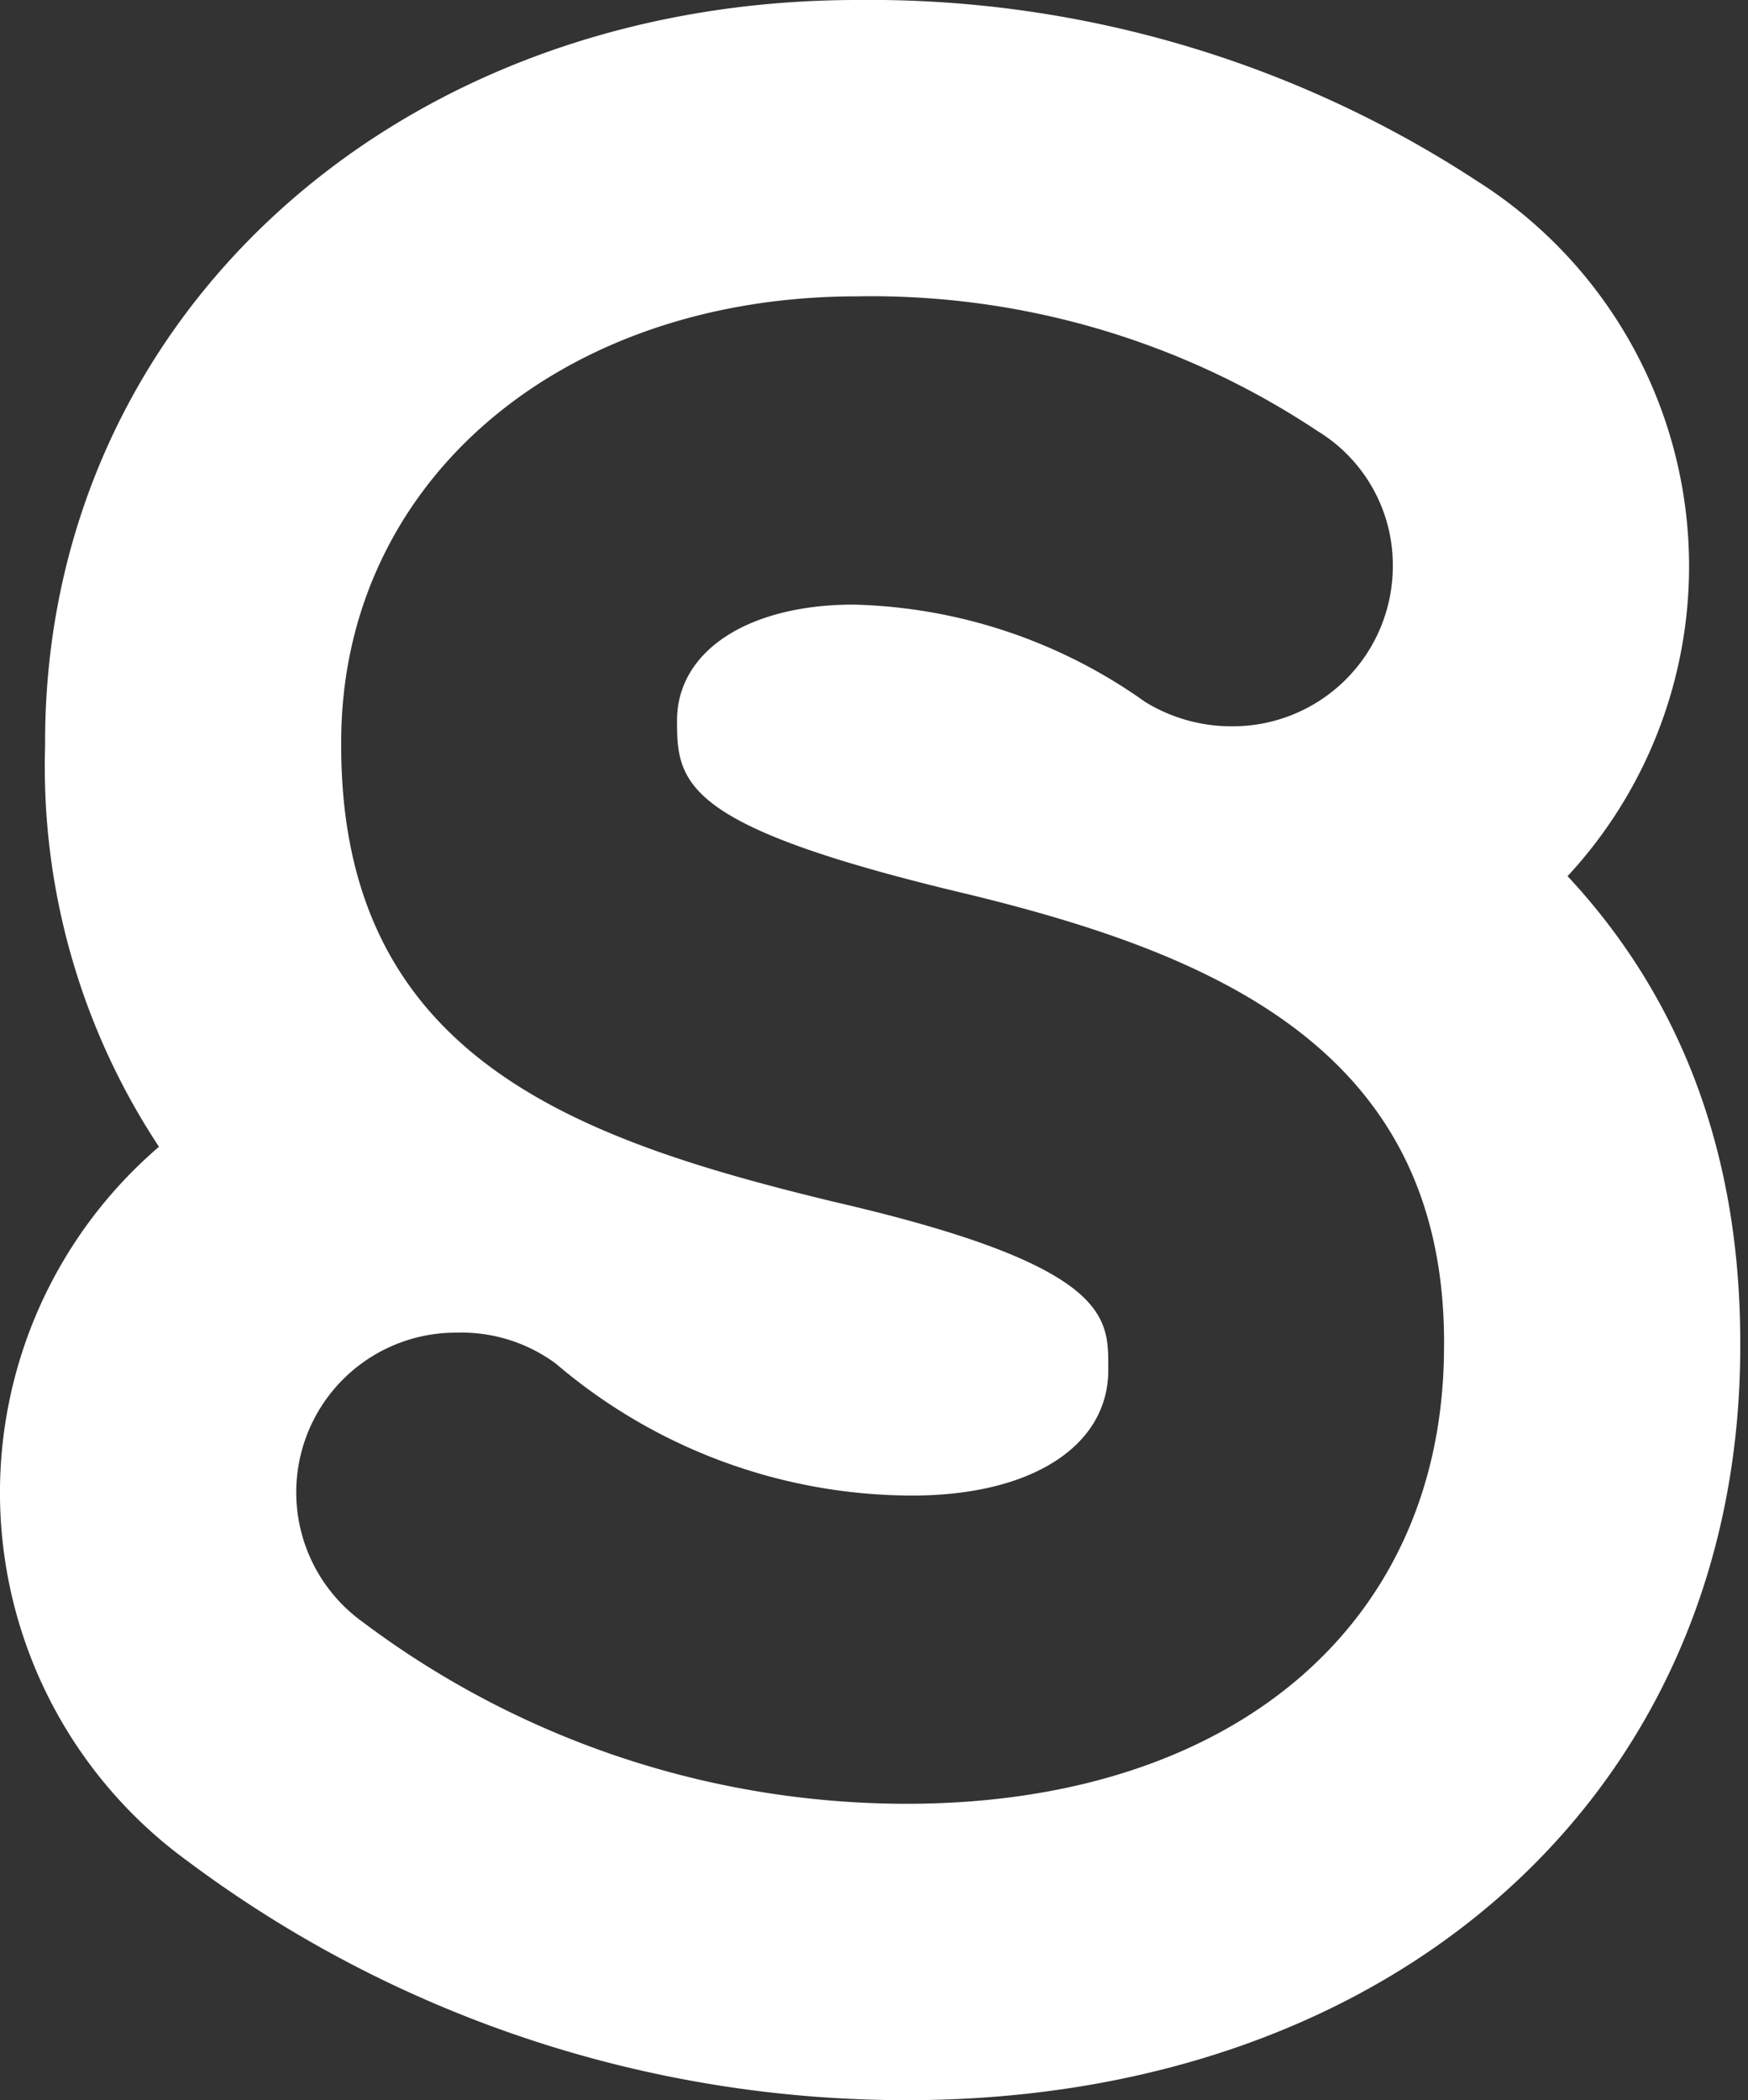 <svg xmlns="http://www.w3.org/2000/svg" xmlns:xlink="http://www.w3.org/1999/xlink" width="61" height="73.256" viewBox="0 0 61 73.256">
  <rect x="0" y="0" width="61" height="73.256" fill="#333333" stroke="none"/>
  <g id="Group_149" data-name="Group 149" clip-path="url(#clip-path)">
    <path id="Path_10" data-name="Path 10" d="M54.7,30.565A15.9,15.9,0,0,0,51.522,6.3,38.689,38.689,0,0,0,29.918,0C13.76,0,1.574,11.125,1.574,25.879v.137A24.043,24.043,0,0,0,5.548,40a15.889,15.889,0,0,0,.992,24.912,41.884,41.884,0,0,0,25.09,8.343c17.132,0,29.1-10.811,29.1-26.29v-.137c0-7.3-2.529-12.518-6.024-16.264m-4.314,16.4c0,9.691-7.364,15.953-18.76,15.953a31.626,31.626,0,0,1-18.987-6.35,5.57,5.57,0,0,1,3.309-10.084A5.545,5.545,0,0,1,19.4,47.566a19.2,19.2,0,0,0,12.431,4.6c4.159,0,6.845-1.719,6.845-4.38V47.65c0-1.731,0-3.521-9.543-5.723-9.086-2.195-17.226-5.06-17.226-15.911v-.137c0-9.006,7.573-15.542,18.006-15.542a28.129,28.129,0,0,1,16.069,4.7,5.475,5.475,0,0,1,2.623,4.752A5.588,5.588,0,0,1,43,25.334a5.756,5.756,0,0,1-3.037-.85,18.283,18.283,0,0,0-10.176-3.395c-3.684,0-6.16,1.622-6.16,4.038v.137c0,2.182.491,3.637,10.167,5.93,8.626,2.1,16.6,5.443,16.6,15.635Z" transform="translate(0 0)" fill="#fff"/>
  </g>
</svg>
